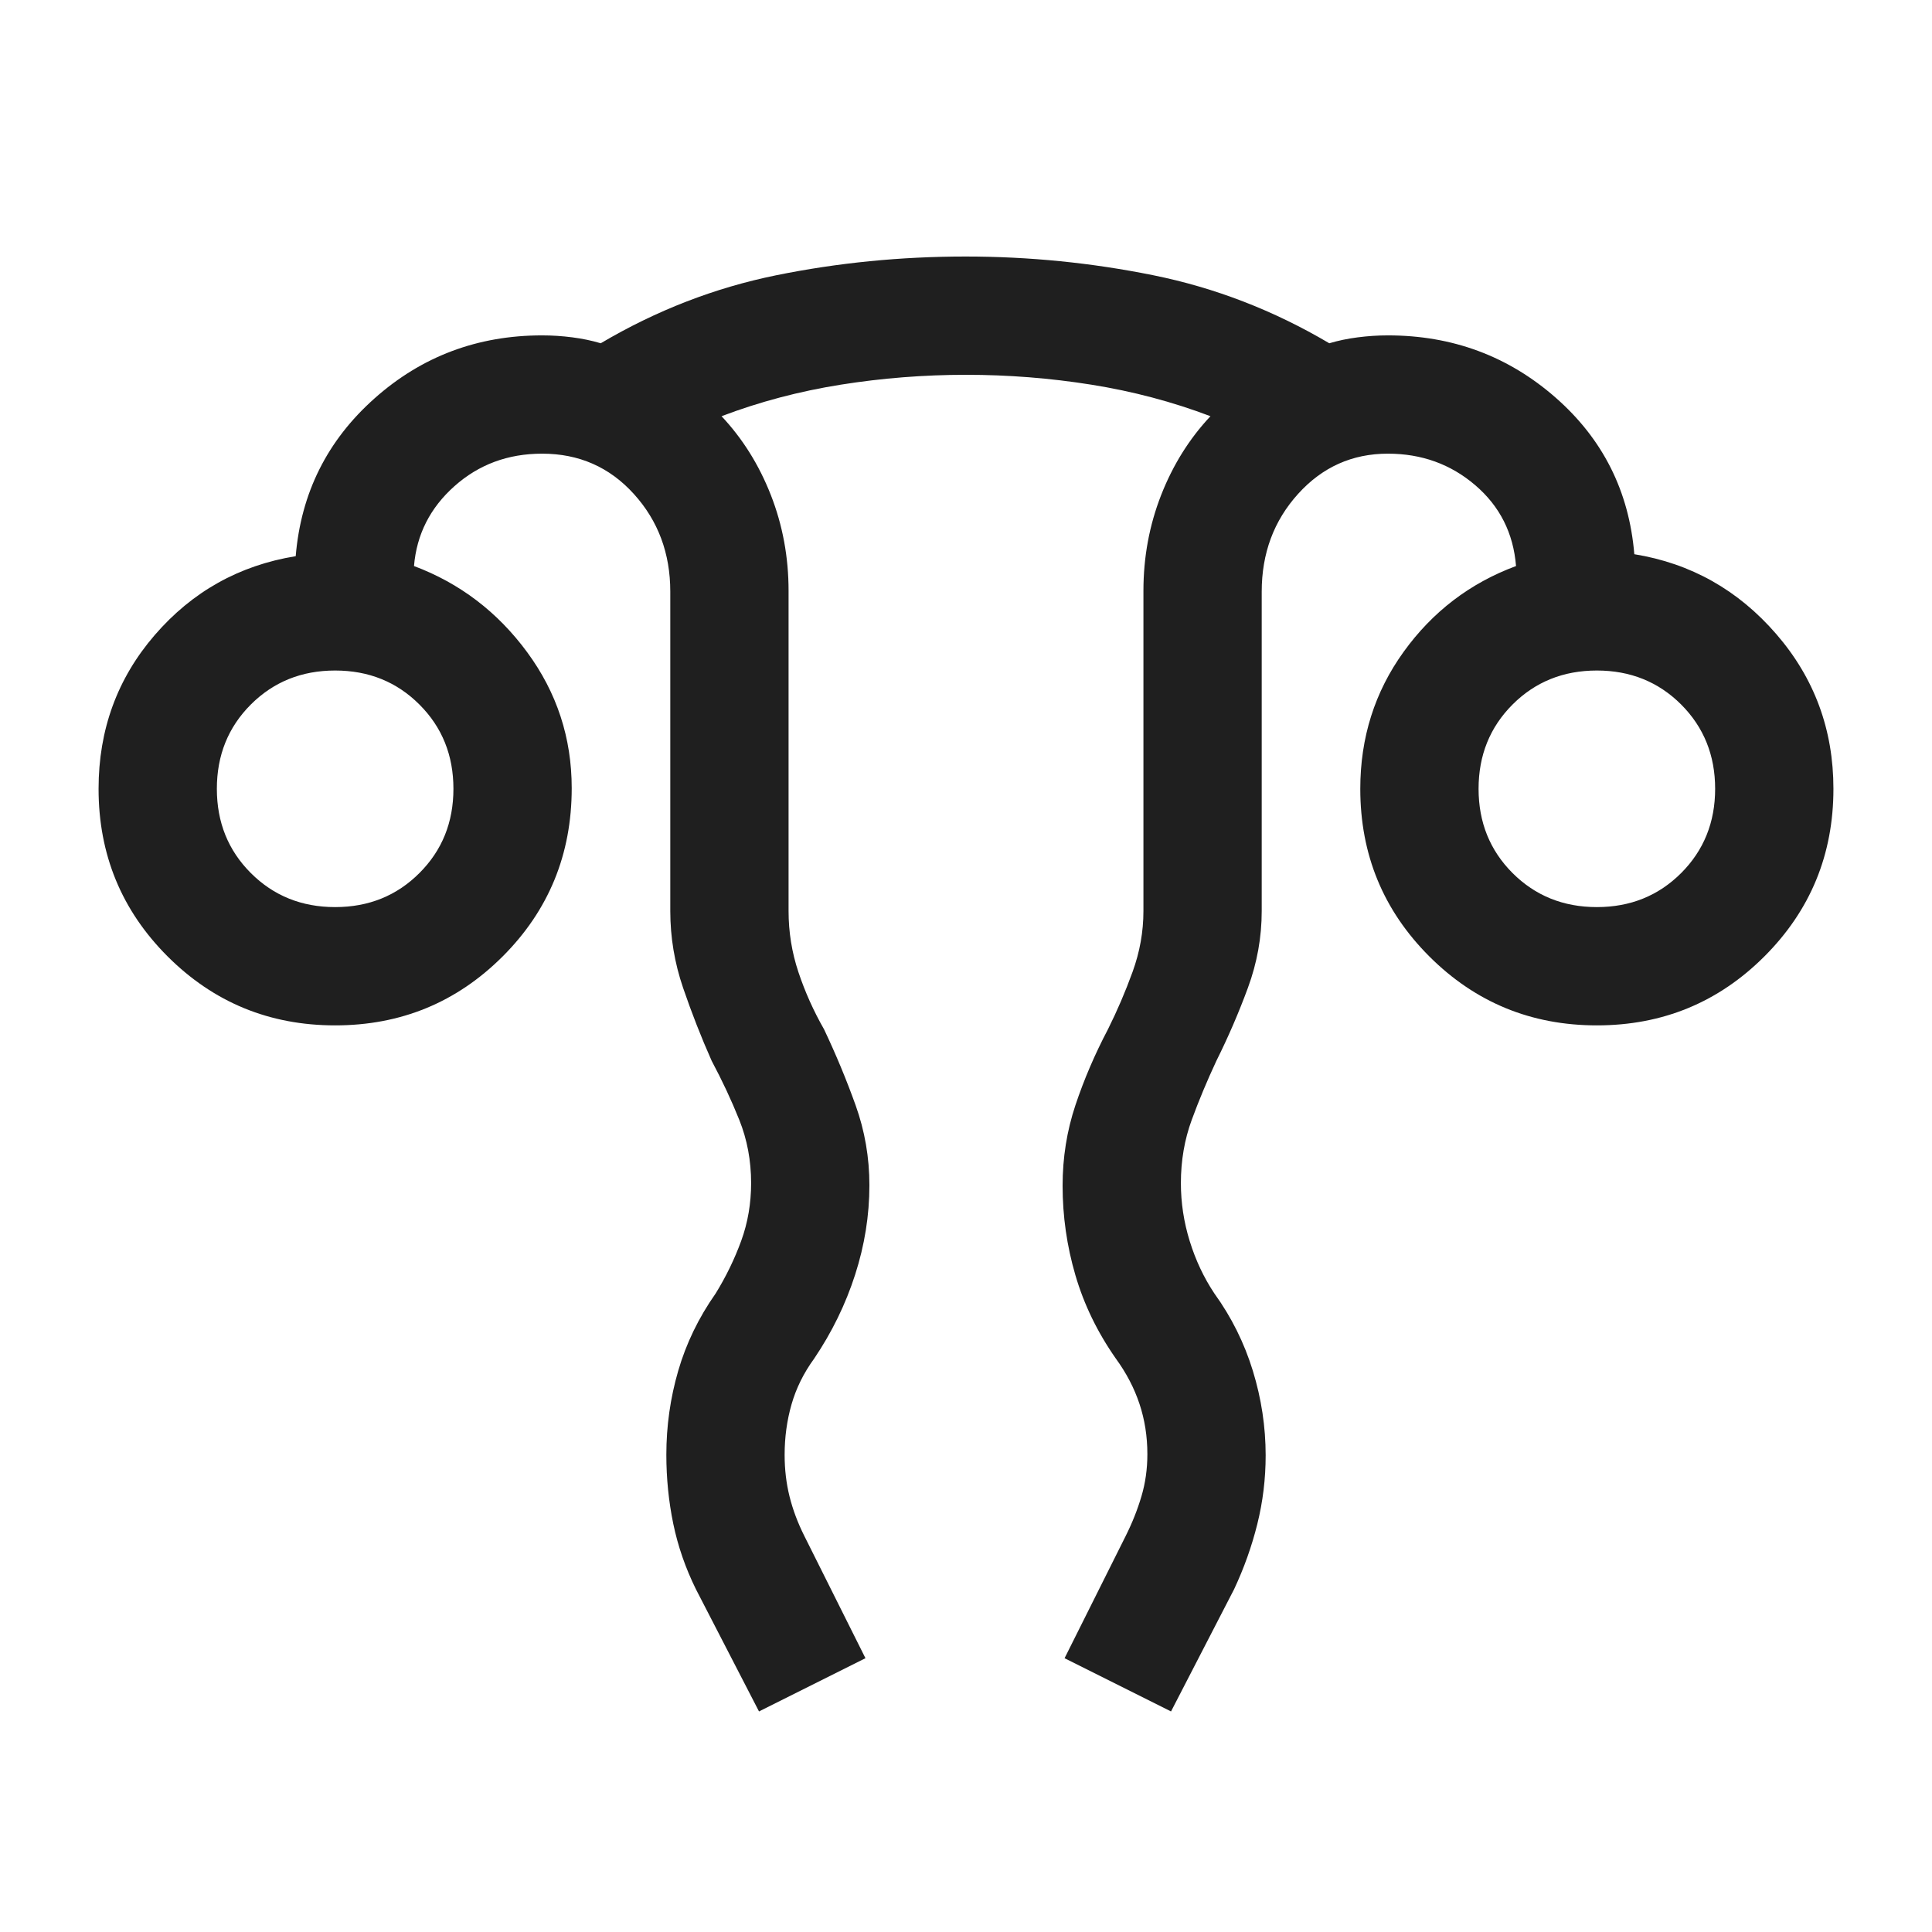 <svg width="49" height="49" viewBox="0 0 49 49" fill="none" xmlns="http://www.w3.org/2000/svg">
<path d="M19.25 43.406L17.65 40.306C17.385 39.769 17.194 39.216 17.076 38.648C16.959 38.08 16.9 37.495 16.9 36.895C16.9 36.169 17 35.46 17.201 34.767C17.402 34.075 17.718 33.421 18.15 32.806C18.417 32.373 18.633 31.926 18.8 31.467C18.967 31.008 19.05 30.52 19.05 30.006C19.05 29.436 18.95 28.902 18.75 28.403C18.55 27.905 18.317 27.406 18.05 26.906C17.783 26.306 17.542 25.689 17.325 25.055C17.108 24.421 17 23.771 17 23.106V15.006C17 14.034 16.692 13.207 16.075 12.527C15.458 11.846 14.683 11.506 13.75 11.506C12.883 11.506 12.142 11.781 11.525 12.331C10.908 12.881 10.567 13.556 10.5 14.356C11.662 14.792 12.62 15.521 13.372 16.544C14.124 17.567 14.5 18.716 14.5 19.99C14.5 21.667 13.917 23.089 12.75 24.256C11.583 25.422 10.167 26.006 8.5 26.006C6.833 26.006 5.417 25.422 4.25 24.256C3.083 23.089 2.5 21.672 2.5 20.006C2.5 18.506 2.975 17.206 3.925 16.106C4.875 15.006 6.067 14.339 7.5 14.106C7.633 12.506 8.299 11.172 9.497 10.106C10.695 9.039 12.112 8.506 13.75 8.506C14.006 8.506 14.261 8.523 14.517 8.556C14.772 8.589 15.012 8.639 15.236 8.706C16.645 7.873 18.13 7.298 19.689 6.981C21.249 6.664 22.849 6.506 24.488 6.506C26.096 6.506 27.683 6.664 29.25 6.981C30.817 7.298 32.304 7.873 33.714 8.706C33.938 8.639 34.178 8.589 34.434 8.556C34.689 8.523 34.944 8.506 35.2 8.506C36.833 8.506 38.25 9.031 39.45 10.081C40.65 11.131 41.317 12.456 41.45 14.056C42.883 14.289 44.083 14.964 45.05 16.081C46.017 17.198 46.5 18.506 46.5 20.006C46.5 21.672 45.917 23.089 44.75 24.256C43.583 25.422 42.167 26.006 40.5 26.006C38.833 26.006 37.417 25.422 36.25 24.256C35.083 23.089 34.5 21.672 34.5 20.006C34.5 18.706 34.867 17.547 35.6 16.531C36.333 15.514 37.283 14.789 38.45 14.356C38.383 13.523 38.039 12.839 37.416 12.306C36.794 11.773 36.056 11.506 35.2 11.506C34.296 11.506 33.537 11.846 32.922 12.527C32.307 13.207 32 14.034 32 15.006V23.106C32 23.771 31.883 24.42 31.65 25.053C31.417 25.687 31.15 26.304 30.85 26.906C30.617 27.405 30.408 27.904 30.225 28.403C30.042 28.902 29.95 29.437 29.95 30.007C29.95 30.506 30.025 30.997 30.175 31.481C30.325 31.964 30.533 32.406 30.8 32.806C31.233 33.406 31.558 34.059 31.775 34.766C31.992 35.473 32.1 36.188 32.1 36.91C32.1 37.507 32.029 38.089 31.888 38.655C31.747 39.221 31.551 39.771 31.3 40.306L29.7 43.406L27 42.056L28.55 38.956C28.717 38.623 28.85 38.287 28.95 37.949C29.05 37.612 29.1 37.256 29.1 36.881C29.1 36.431 29.033 36.006 28.9 35.606C28.767 35.206 28.567 34.822 28.3 34.456C27.833 33.789 27.492 33.085 27.275 32.343C27.058 31.602 26.95 30.845 26.95 30.072C26.95 29.361 27.058 28.681 27.275 28.031C27.492 27.381 27.767 26.739 28.1 26.106C28.333 25.639 28.542 25.153 28.725 24.648C28.908 24.144 29 23.63 29 23.106V14.985C29 14.131 29.15 13.32 29.45 12.554C29.75 11.789 30.167 11.123 30.7 10.556C29.733 10.189 28.726 9.923 27.677 9.756C26.628 9.589 25.57 9.506 24.502 9.506C23.434 9.506 22.375 9.589 21.325 9.756C20.275 9.923 19.267 10.189 18.3 10.556C18.833 11.123 19.25 11.789 19.55 12.554C19.85 13.32 20 14.131 20 14.985V23.106C20 23.639 20.083 24.156 20.25 24.656C20.417 25.156 20.633 25.639 20.9 26.106C21.2 26.739 21.467 27.381 21.7 28.031C21.933 28.681 22.05 29.357 22.05 30.06C22.05 30.824 21.929 31.58 21.688 32.329C21.447 33.078 21.101 33.787 20.65 34.456C20.383 34.822 20.192 35.21 20.075 35.618C19.958 36.027 19.9 36.453 19.9 36.899C19.9 37.27 19.942 37.623 20.025 37.956C20.108 38.289 20.233 38.623 20.4 38.956L21.95 42.056L19.25 43.406ZM8.5 23.006C9.35 23.006 10.062 22.718 10.637 22.143C11.213 21.568 11.5 20.856 11.5 20.006C11.5 19.156 11.213 18.443 10.637 17.868C10.062 17.293 9.35 17.006 8.5 17.006C7.65 17.006 6.938 17.293 6.362 17.868C5.787 18.443 5.5 19.156 5.5 20.006C5.5 20.856 5.787 21.568 6.362 22.143C6.938 22.718 7.65 23.006 8.5 23.006ZM40.5 23.006C41.35 23.006 42.062 22.718 42.638 22.143C43.212 21.568 43.5 20.856 43.5 20.006C43.5 19.156 43.212 18.443 42.638 17.868C42.062 17.293 41.35 17.006 40.5 17.006C39.65 17.006 38.938 17.293 38.362 17.868C37.788 18.443 37.5 19.156 37.5 20.006C37.5 20.856 37.788 21.568 38.362 22.143C38.938 22.718 39.65 23.006 40.5 23.006Z" fill="#1F1F1F"/>
</svg>
